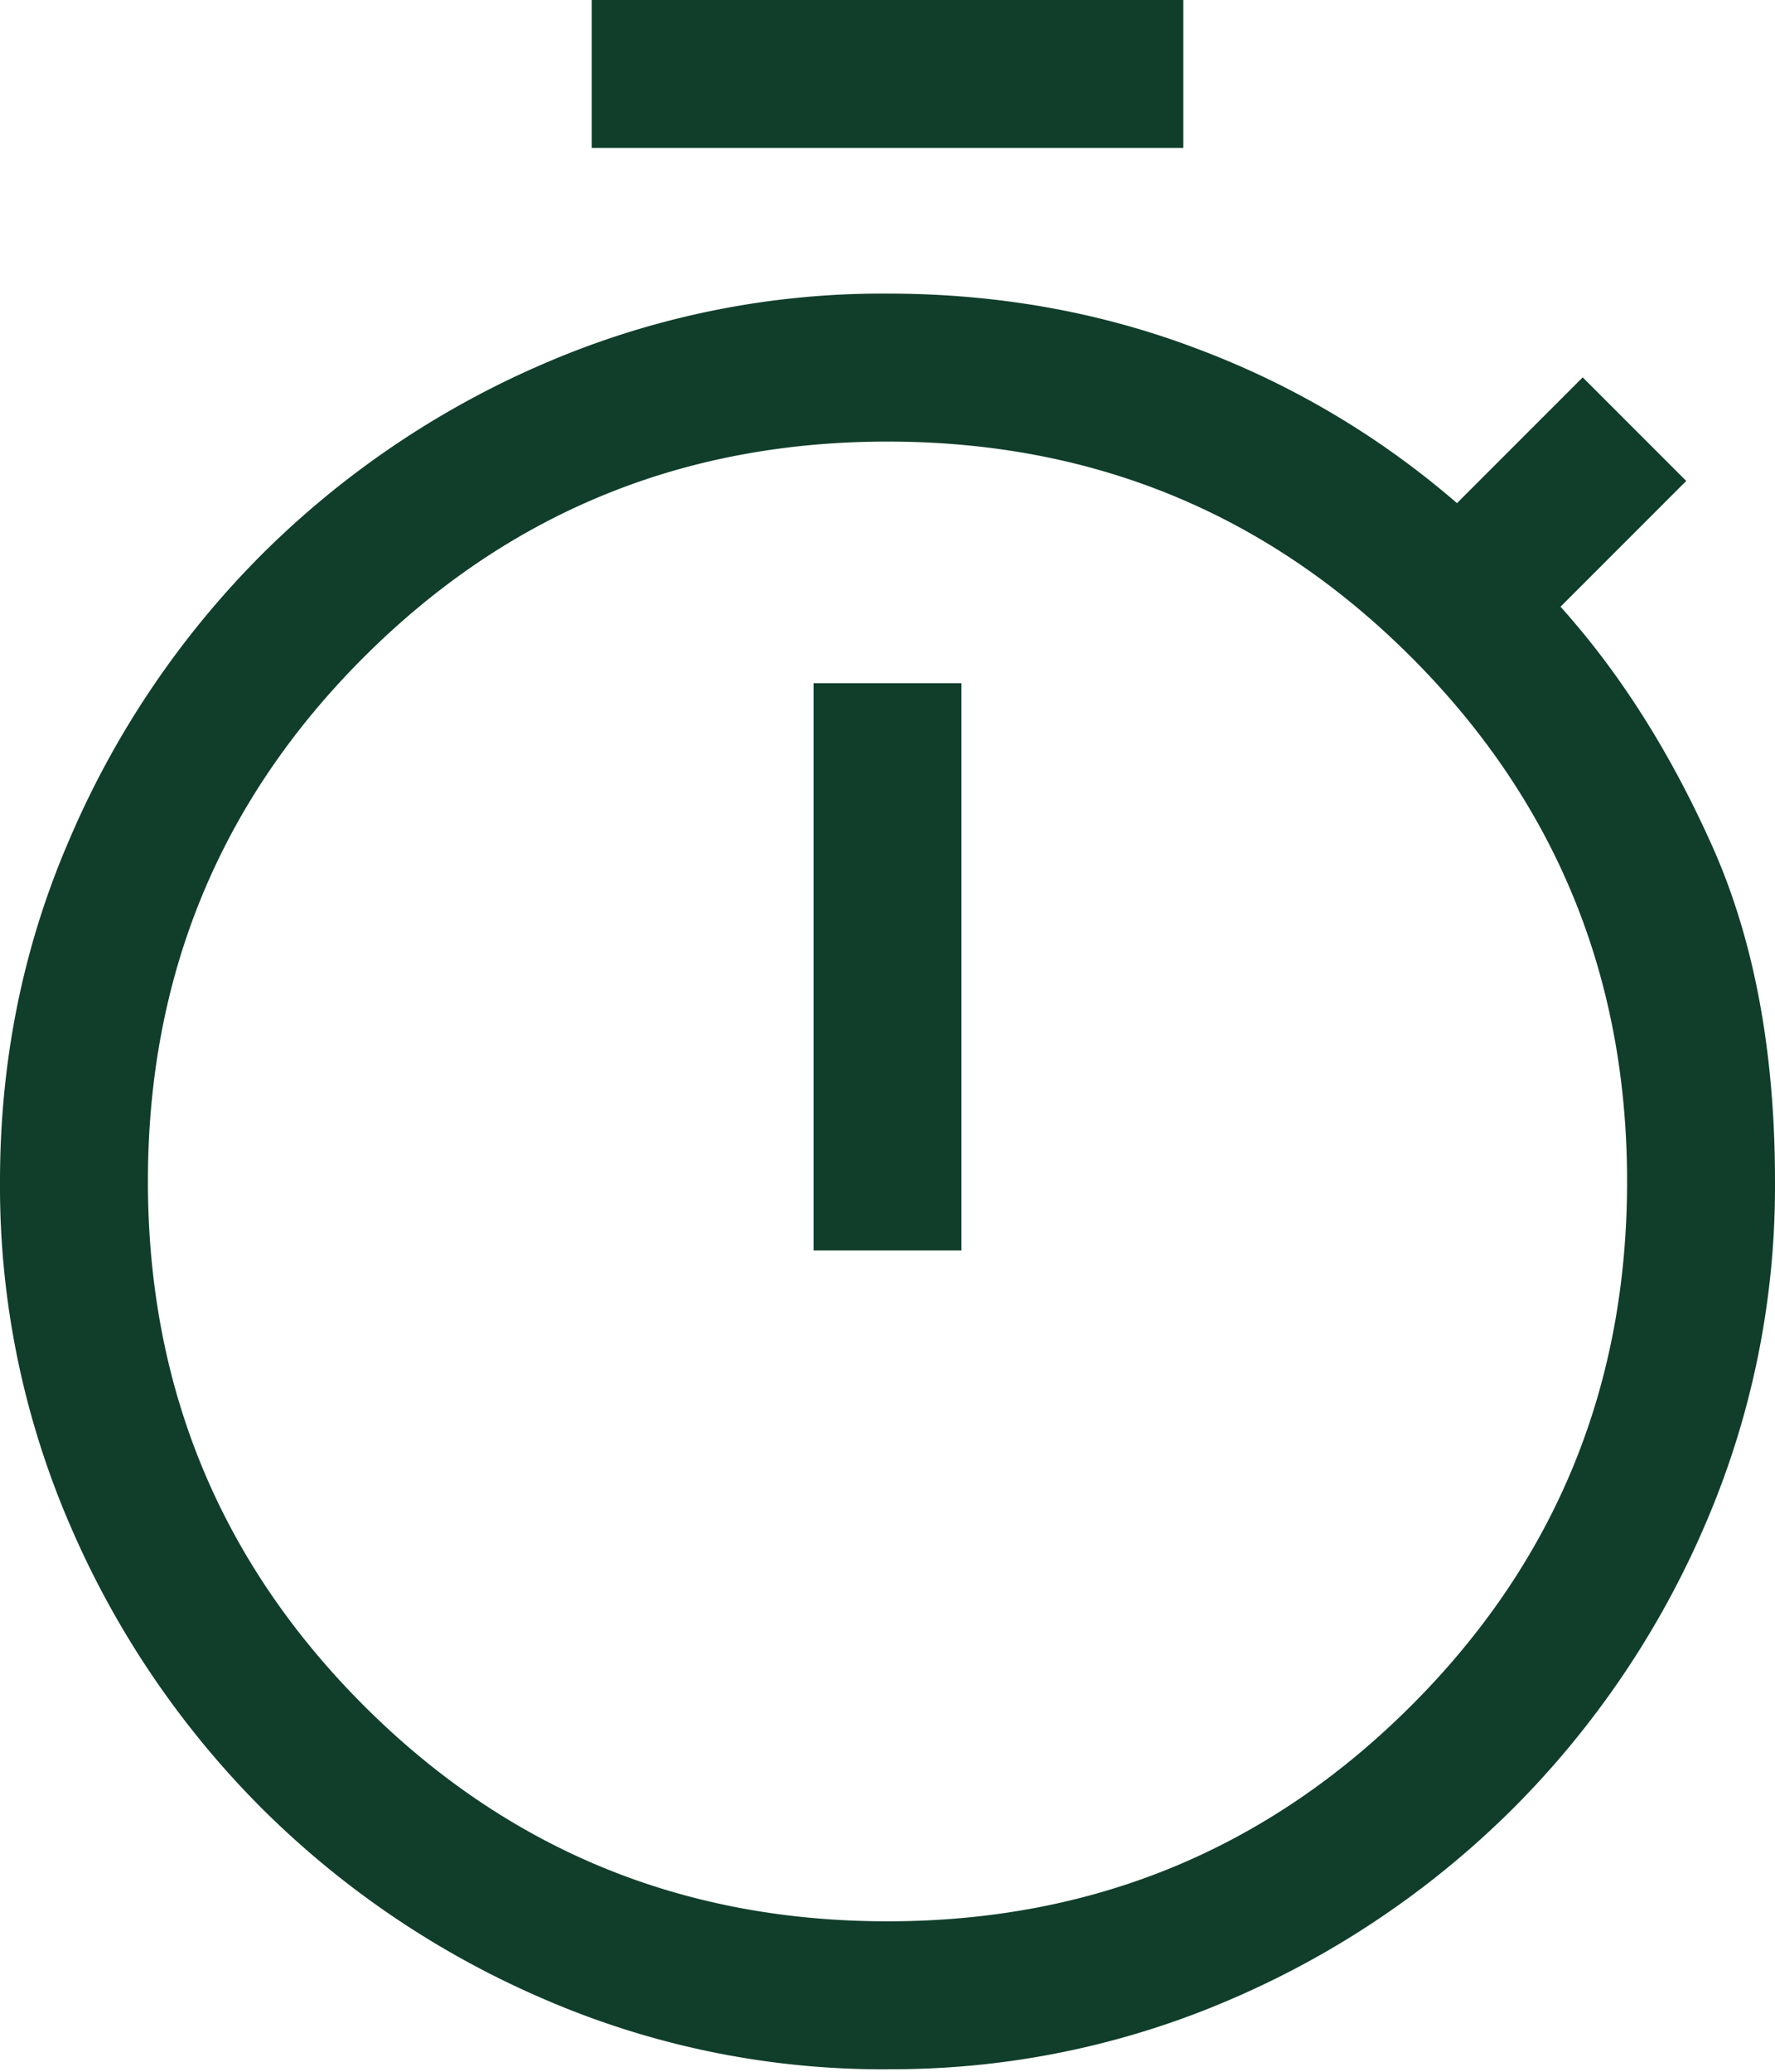 <svg xmlns="http://www.w3.org/2000/svg" width="18" height="21" fill="none"><path fill="#103E2B" d="M6 1.5V0h6v1.5H6Zm2.25 11.175h1.5v-5.75h-1.5v5.75Zm.75 8.3a8.646 8.646 0 0 1-3.487-.713 9.192 9.192 0 0 1-2.863-1.937 9.193 9.193 0 0 1-1.938-2.862A8.646 8.646 0 0 1 0 11.975c0-1.233.237-2.396.713-3.487A9.193 9.193 0 0 1 2.65 5.625a9.193 9.193 0 0 1 2.863-1.938A8.646 8.646 0 0 1 9 2.976c1.117 0 2.167.188 3.15.563A8.674 8.674 0 0 1 14.775 5.1l1.275-1.275 1.05 1.05-1.275 1.275c.6.667 1.113 1.475 1.538 2.425.425.95.637 2.083.637 3.4a8.646 8.646 0 0 1-.712 3.488 9.192 9.192 0 0 1-1.938 2.862 9.192 9.192 0 0 1-2.862 1.938A8.646 8.646 0 0 1 9 20.974Zm0-1.5c2.083 0 3.854-.73 5.313-2.188 1.458-1.458 2.187-3.229 2.187-5.312s-.73-3.854-2.188-5.313C12.854 5.204 11.084 4.476 9 4.476s-3.854.73-5.313 2.188C2.23 8.12 1.5 9.892 1.5 11.974s.73 3.854 2.188 5.313C5.146 18.745 6.917 19.475 9 19.475Z"/></svg>